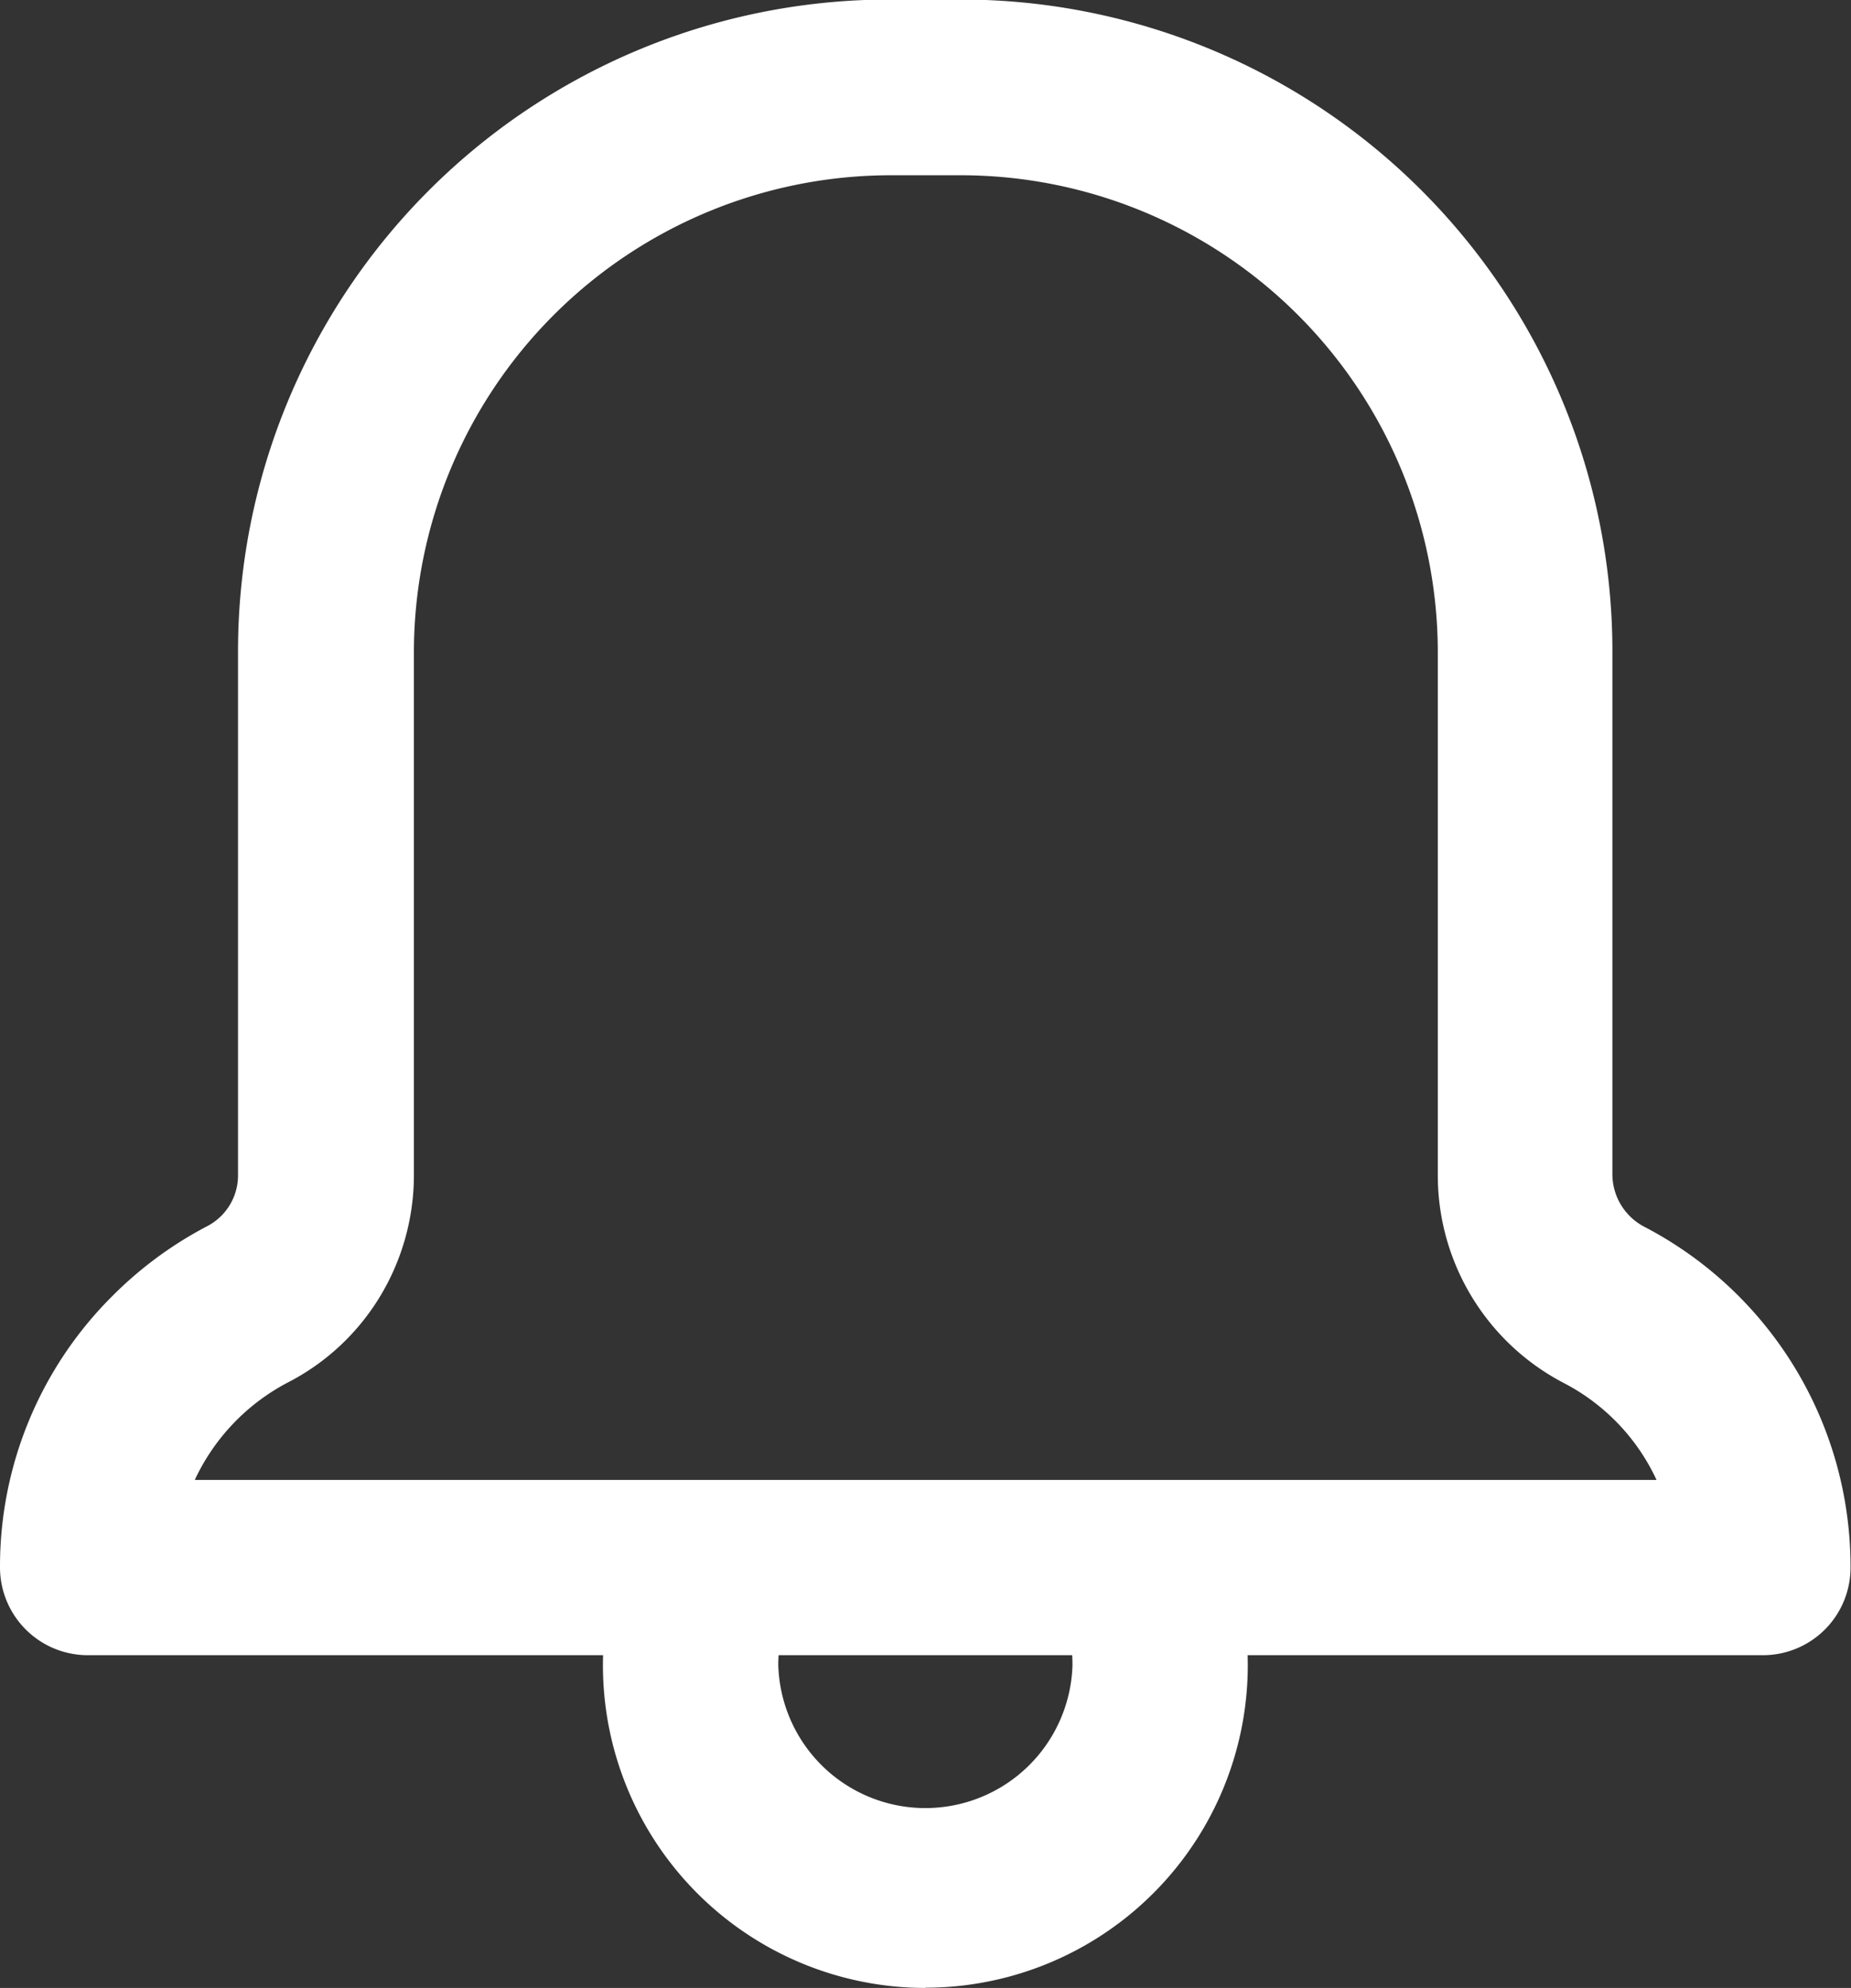 <svg xmlns="http://www.w3.org/2000/svg" width="15.849" height="17.015" viewBox="0 0 15.849 17.015"><rect x="0" y="0" width="15.849" height="17.015" fill="#333333" stroke="none"/><g transform="translate(5.163 12.966)"><path d="M767.462,1467.121a2.762,2.762,0,0,1-2.662-3.5.751.751,0,0,1,1.447.4,1.245,1.245,0,0,0-.046.336,1.26,1.26,0,0,0,2.519,0,1.238,1.238,0,0,0-.046-.336.751.751,0,1,1,1.447-.4,2.781,2.781,0,0,1,.1.736,2.761,2.761,0,0,1-2.76,2.762Z" transform="translate(-764.7 -1463.072)" fill="#fff"/></g><g transform="translate(0 0)"><path d="M340,372.667H325.651a.752.752,0,0,1-.751-.751,3.263,3.263,0,0,1,.961-2.322,3.309,3.309,0,0,1,.815-.6.49.49,0,0,0,.262-.44v-4.474a5.579,5.579,0,0,1,5.584-5.584h.6a5.579,5.579,0,0,1,5.584,5.584v4.474a.508.508,0,0,0,.277.448,3.28,3.28,0,0,1,1.762,2.91A.75.75,0,0,1,340,372.667Zm-13.431-1.5h12.515a1.776,1.776,0,0,0-.791-.828,2.005,2.005,0,0,1-1.082-1.778v-4.475A4.086,4.086,0,0,0,333.126,360h-.6a4.086,4.086,0,0,0-4.082,4.081v4.474a2.008,2.008,0,0,1-.286,1.035,1.981,1.981,0,0,1-.788.74,1.8,1.8,0,0,0-.8.832Z" transform="translate(-324.9 -358.5)" fill="#fff"/></g></svg>